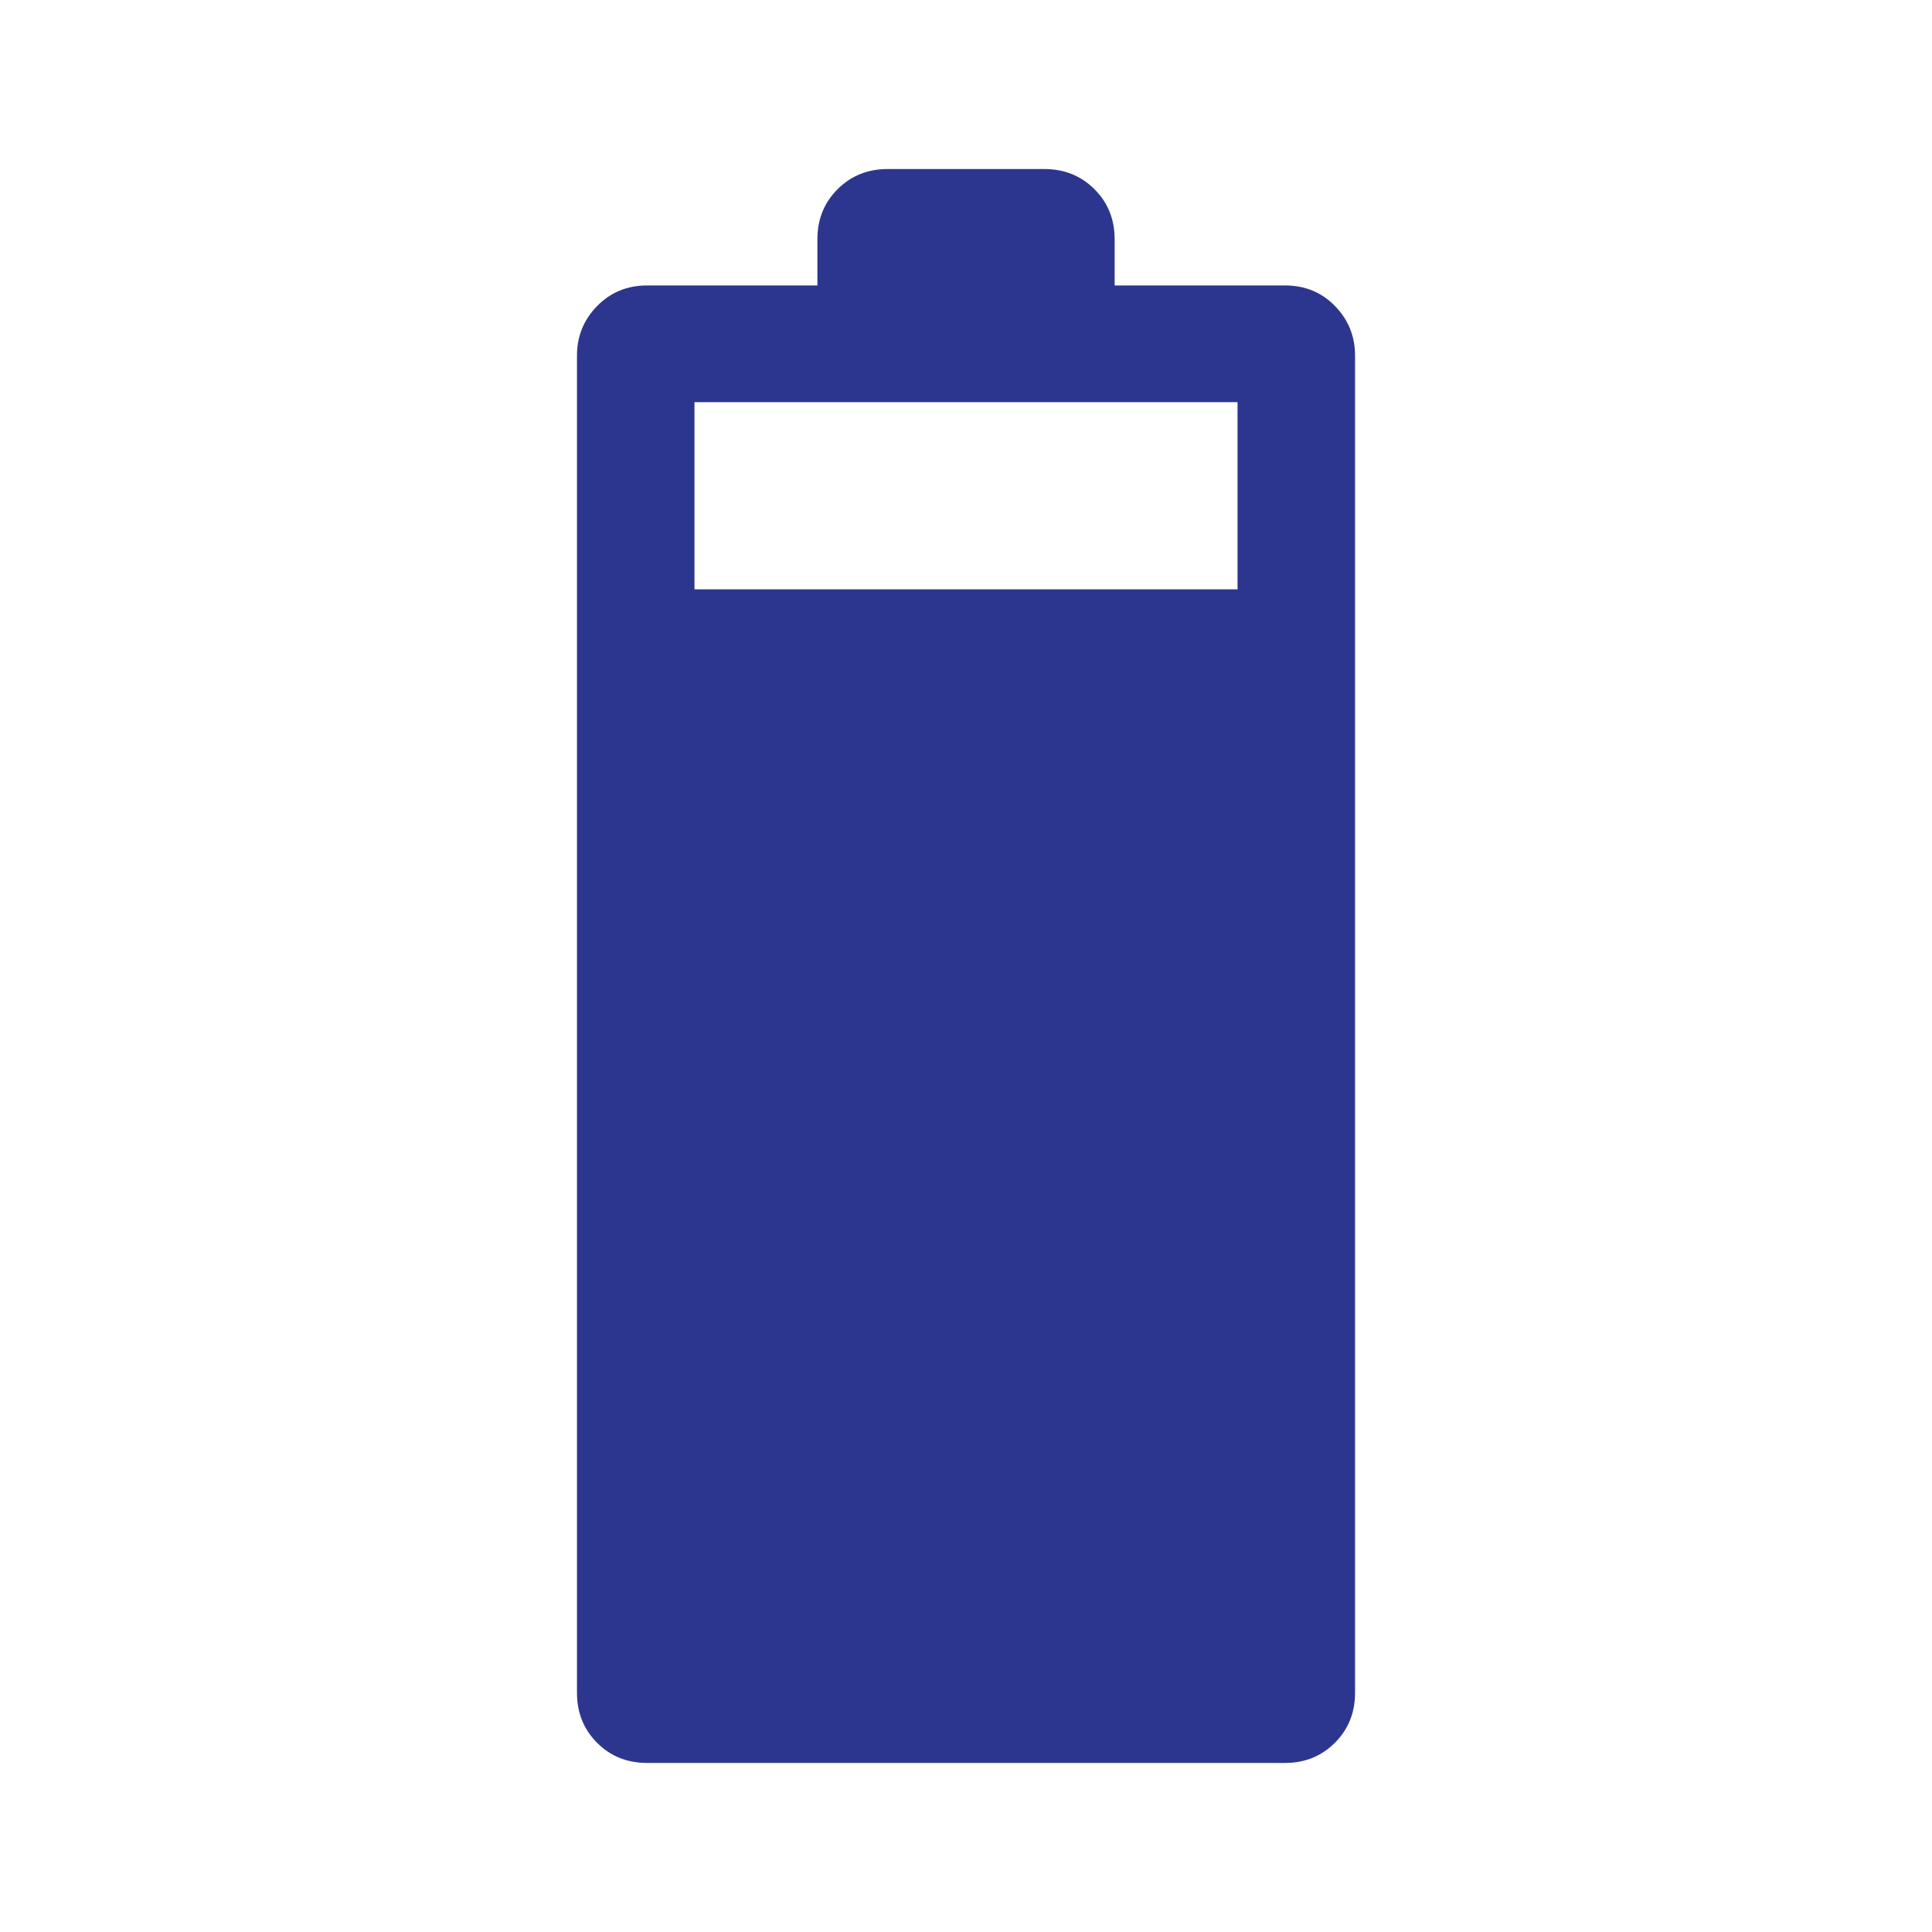 <?xml version="1.0" encoding="UTF-8"?>
<svg xmlns="http://www.w3.org/2000/svg" width="48" height="48" viewBox="0 0 48 48" fill="none">
  <path d="M16.081 43.8C15.582 43.8 15.166 43.633 14.834 43.299C14.501 42.965 14.335 42.551 14.335 42.058V8.835C14.335 8.354 14.502 7.943 14.836 7.603C15.17 7.262 15.584 7.092 16.077 7.092H20.308V5.942C20.308 5.449 20.475 5.035 20.809 4.701C21.143 4.367 21.557 4.2 22.05 4.2H25.95C26.444 4.2 26.858 4.367 27.192 4.701C27.526 5.035 27.693 5.449 27.693 5.942V7.092H31.927C32.422 7.092 32.835 7.262 33.167 7.603C33.499 7.943 33.666 8.354 33.666 8.835V42.058C33.666 42.551 33.499 42.965 33.165 43.299C32.831 43.633 32.417 43.8 31.923 43.8L16.081 43.8ZM17.254 14.642H30.746V9.992H17.254V14.642Z" fill="#2D368E"></path>
</svg>
